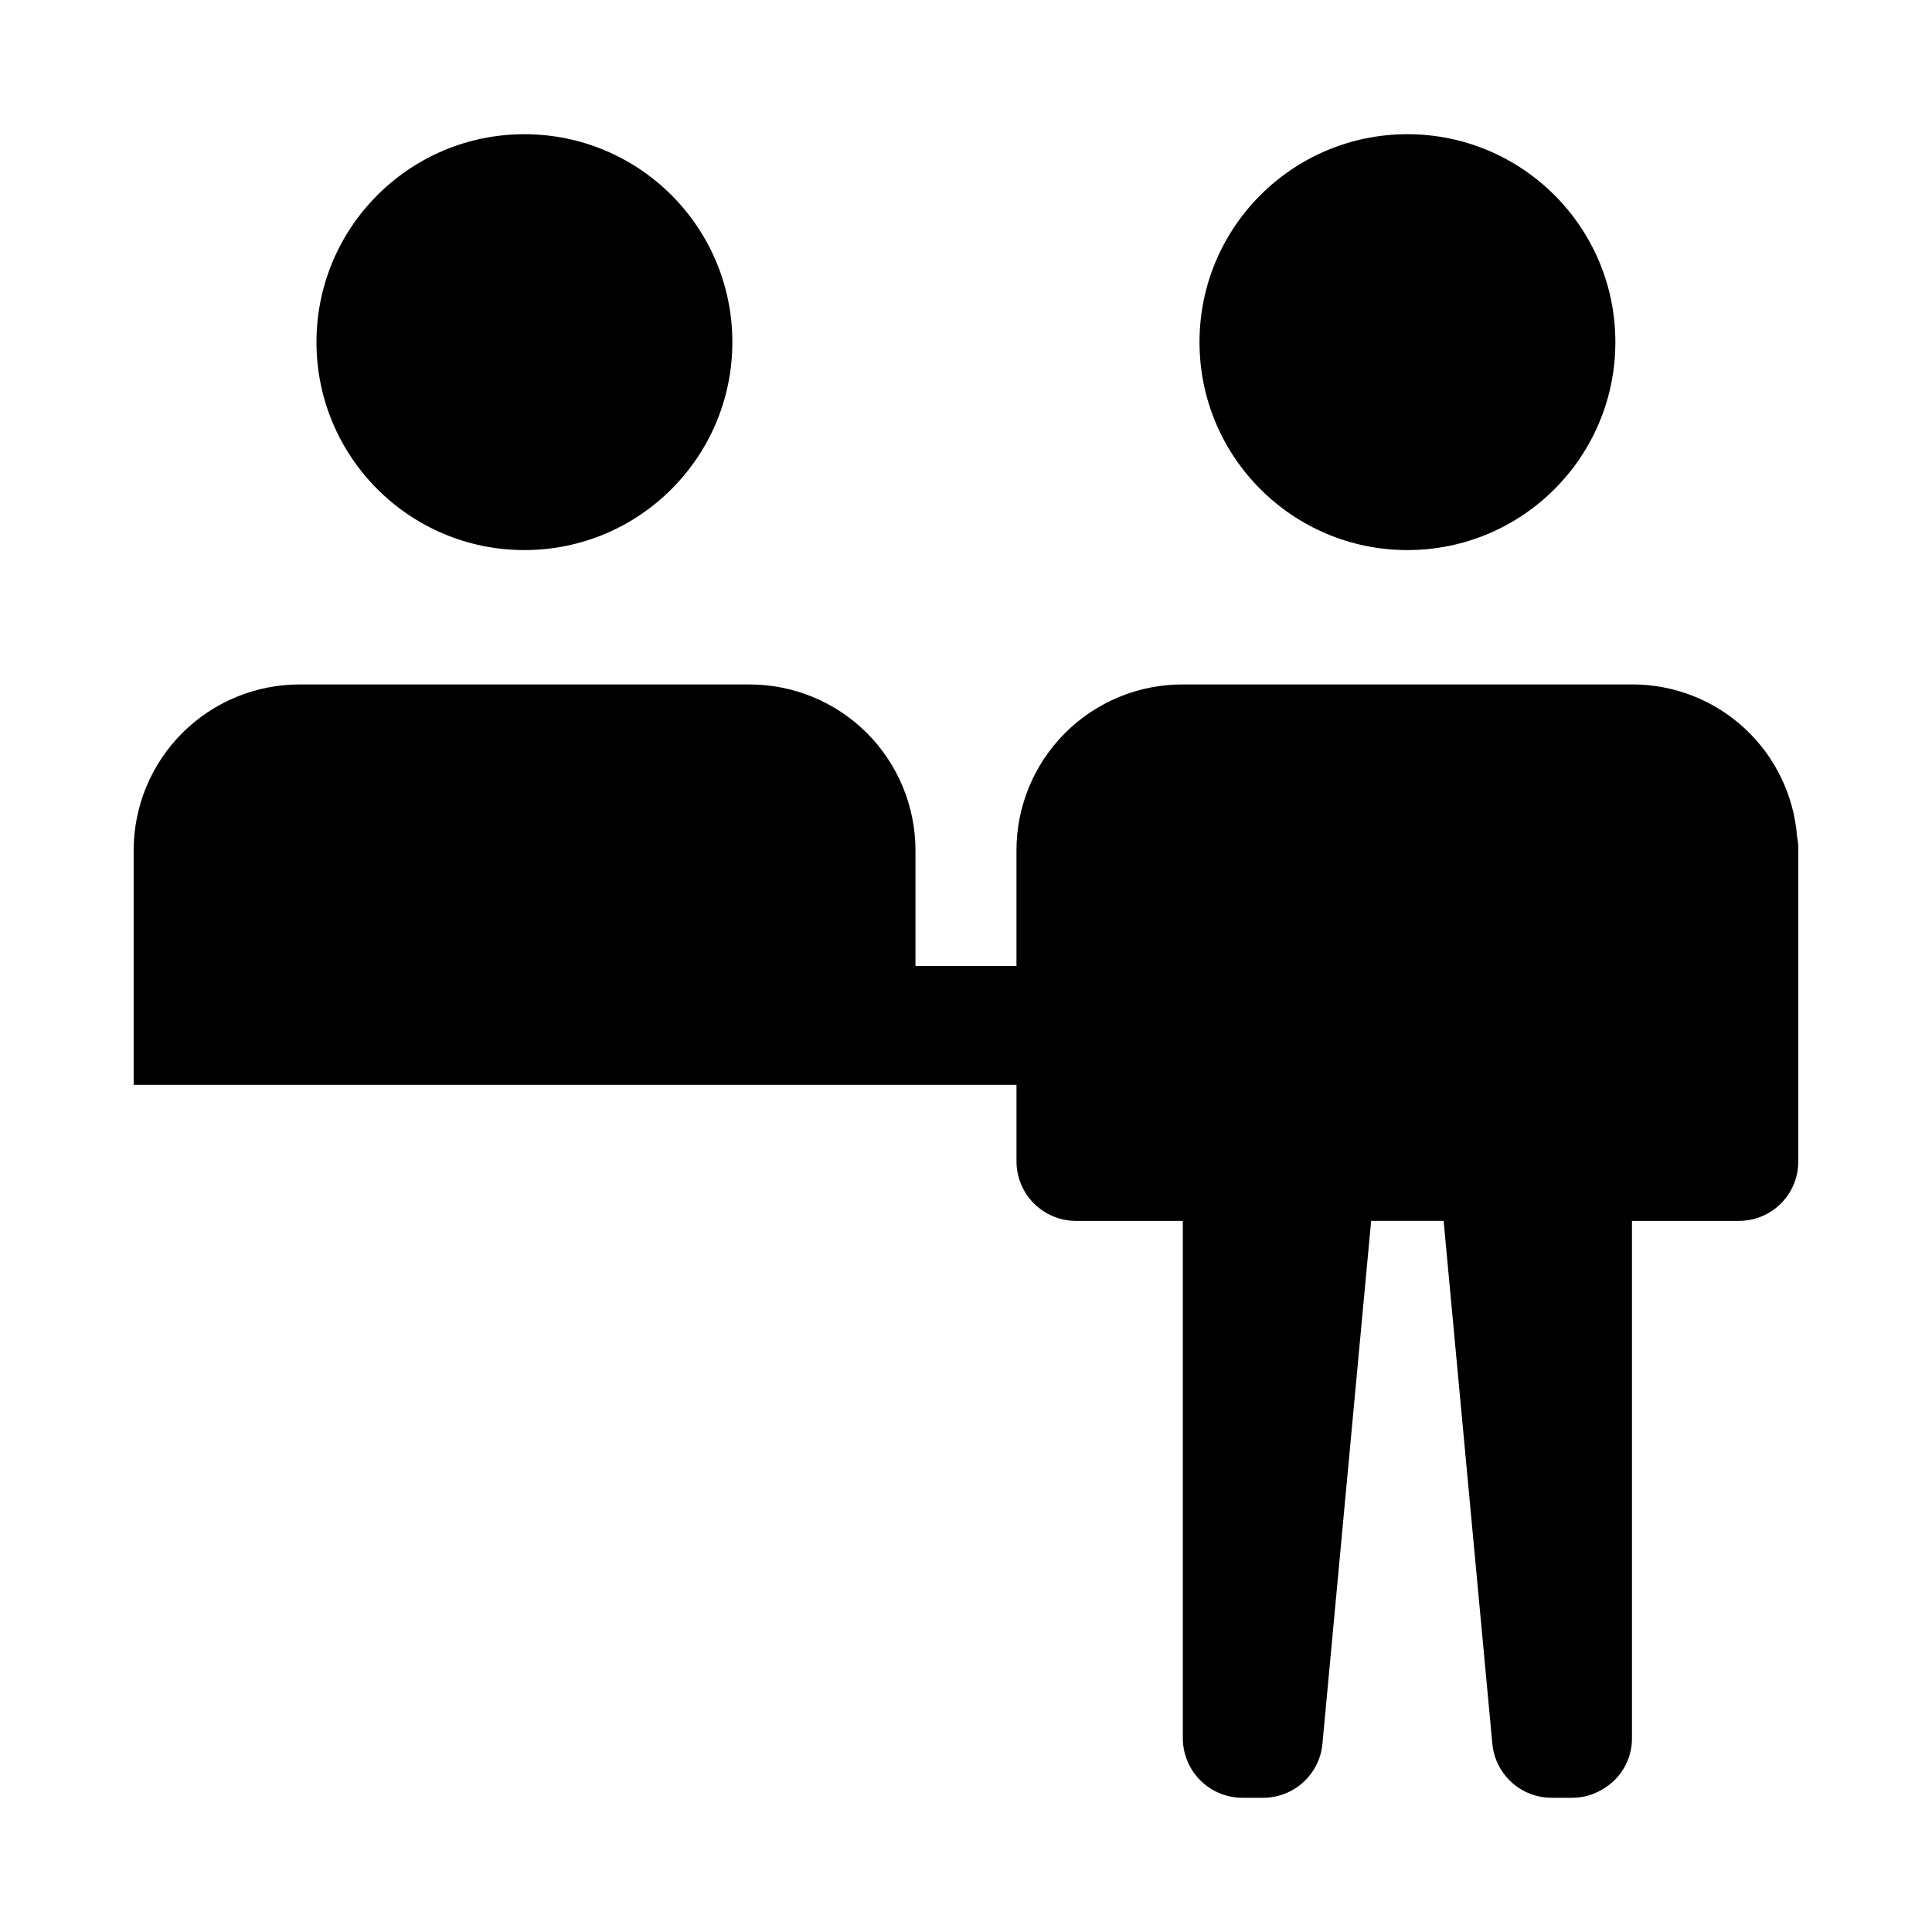 <?xml version="1.0" encoding="UTF-8"?>
<!-- Uploaded to: SVG Repo, www.svgrepo.com, Generator: SVG Repo Mixer Tools -->
<svg fill="#000000" width="800px" height="800px" version="1.1" viewBox="144 144 512 512" xmlns="http://www.w3.org/2000/svg">
 <g>
  <path d="m572.09 234.67c0 30.434-24.672 55.105-55.105 55.105-30.434 0-55.102-24.672-55.102-55.105s24.668-55.102 55.102-55.102c30.434 0 55.105 24.668 55.105 55.102"/>
  <path d="m413.38 451.81c0.012 4.172 1.672 8.168 4.621 11.117 2.953 2.949 6.949 4.613 11.121 4.625h28.34v137.13c0.012 4.172 1.676 8.172 4.625 11.121 2.949 2.949 6.945 4.613 11.117 4.625h5.512c3.941 0.012 7.746-1.453 10.66-4.106 2.914-2.652 4.727-6.301 5.086-10.227l12.906-138.55h19.207l12.91 138.55h0.004c0.355 3.926 2.172 7.574 5.086 10.227 2.914 2.652 6.715 4.117 10.656 4.106h5.512c2.777-0.004 5.5-0.766 7.871-2.207 2.398-1.355 4.391-3.32 5.773-5.703 1.383-2.379 2.109-5.082 2.102-7.836v-137.13h28.336c3.629 0.008 7.152-1.242 9.965-3.539 2.816-2.293 4.746-5.492 5.465-9.055 0.191-1.039 0.297-2.094 0.312-3.148v-82.344c0.051-1.215-0.055-2.434-0.312-3.621-0.828-11.027-5.805-21.332-13.926-28.836-8.121-7.508-18.781-11.66-29.84-11.625h-119.03c-11.699-0.027-22.93 4.606-31.203 12.879-8.273 8.273-12.91 19.504-12.879 31.203v30.547h-26.766v-30.547c0.027-11.699-4.606-22.93-12.879-31.203-8.273-8.273-19.504-12.906-31.207-12.875h-119.02c-11.699-0.031-22.93 4.606-31.203 12.875-8.273 8.273-12.906 19.504-12.879 31.203v62.035h233.96z"/>
  <path d="m338.08 234.67c0 30.434-24.672 55.105-55.105 55.105-30.434 0-55.105-24.672-55.105-55.105s24.672-55.102 55.105-55.102c30.434 0 55.105 24.668 55.105 55.102"/>
 </g>
</svg>